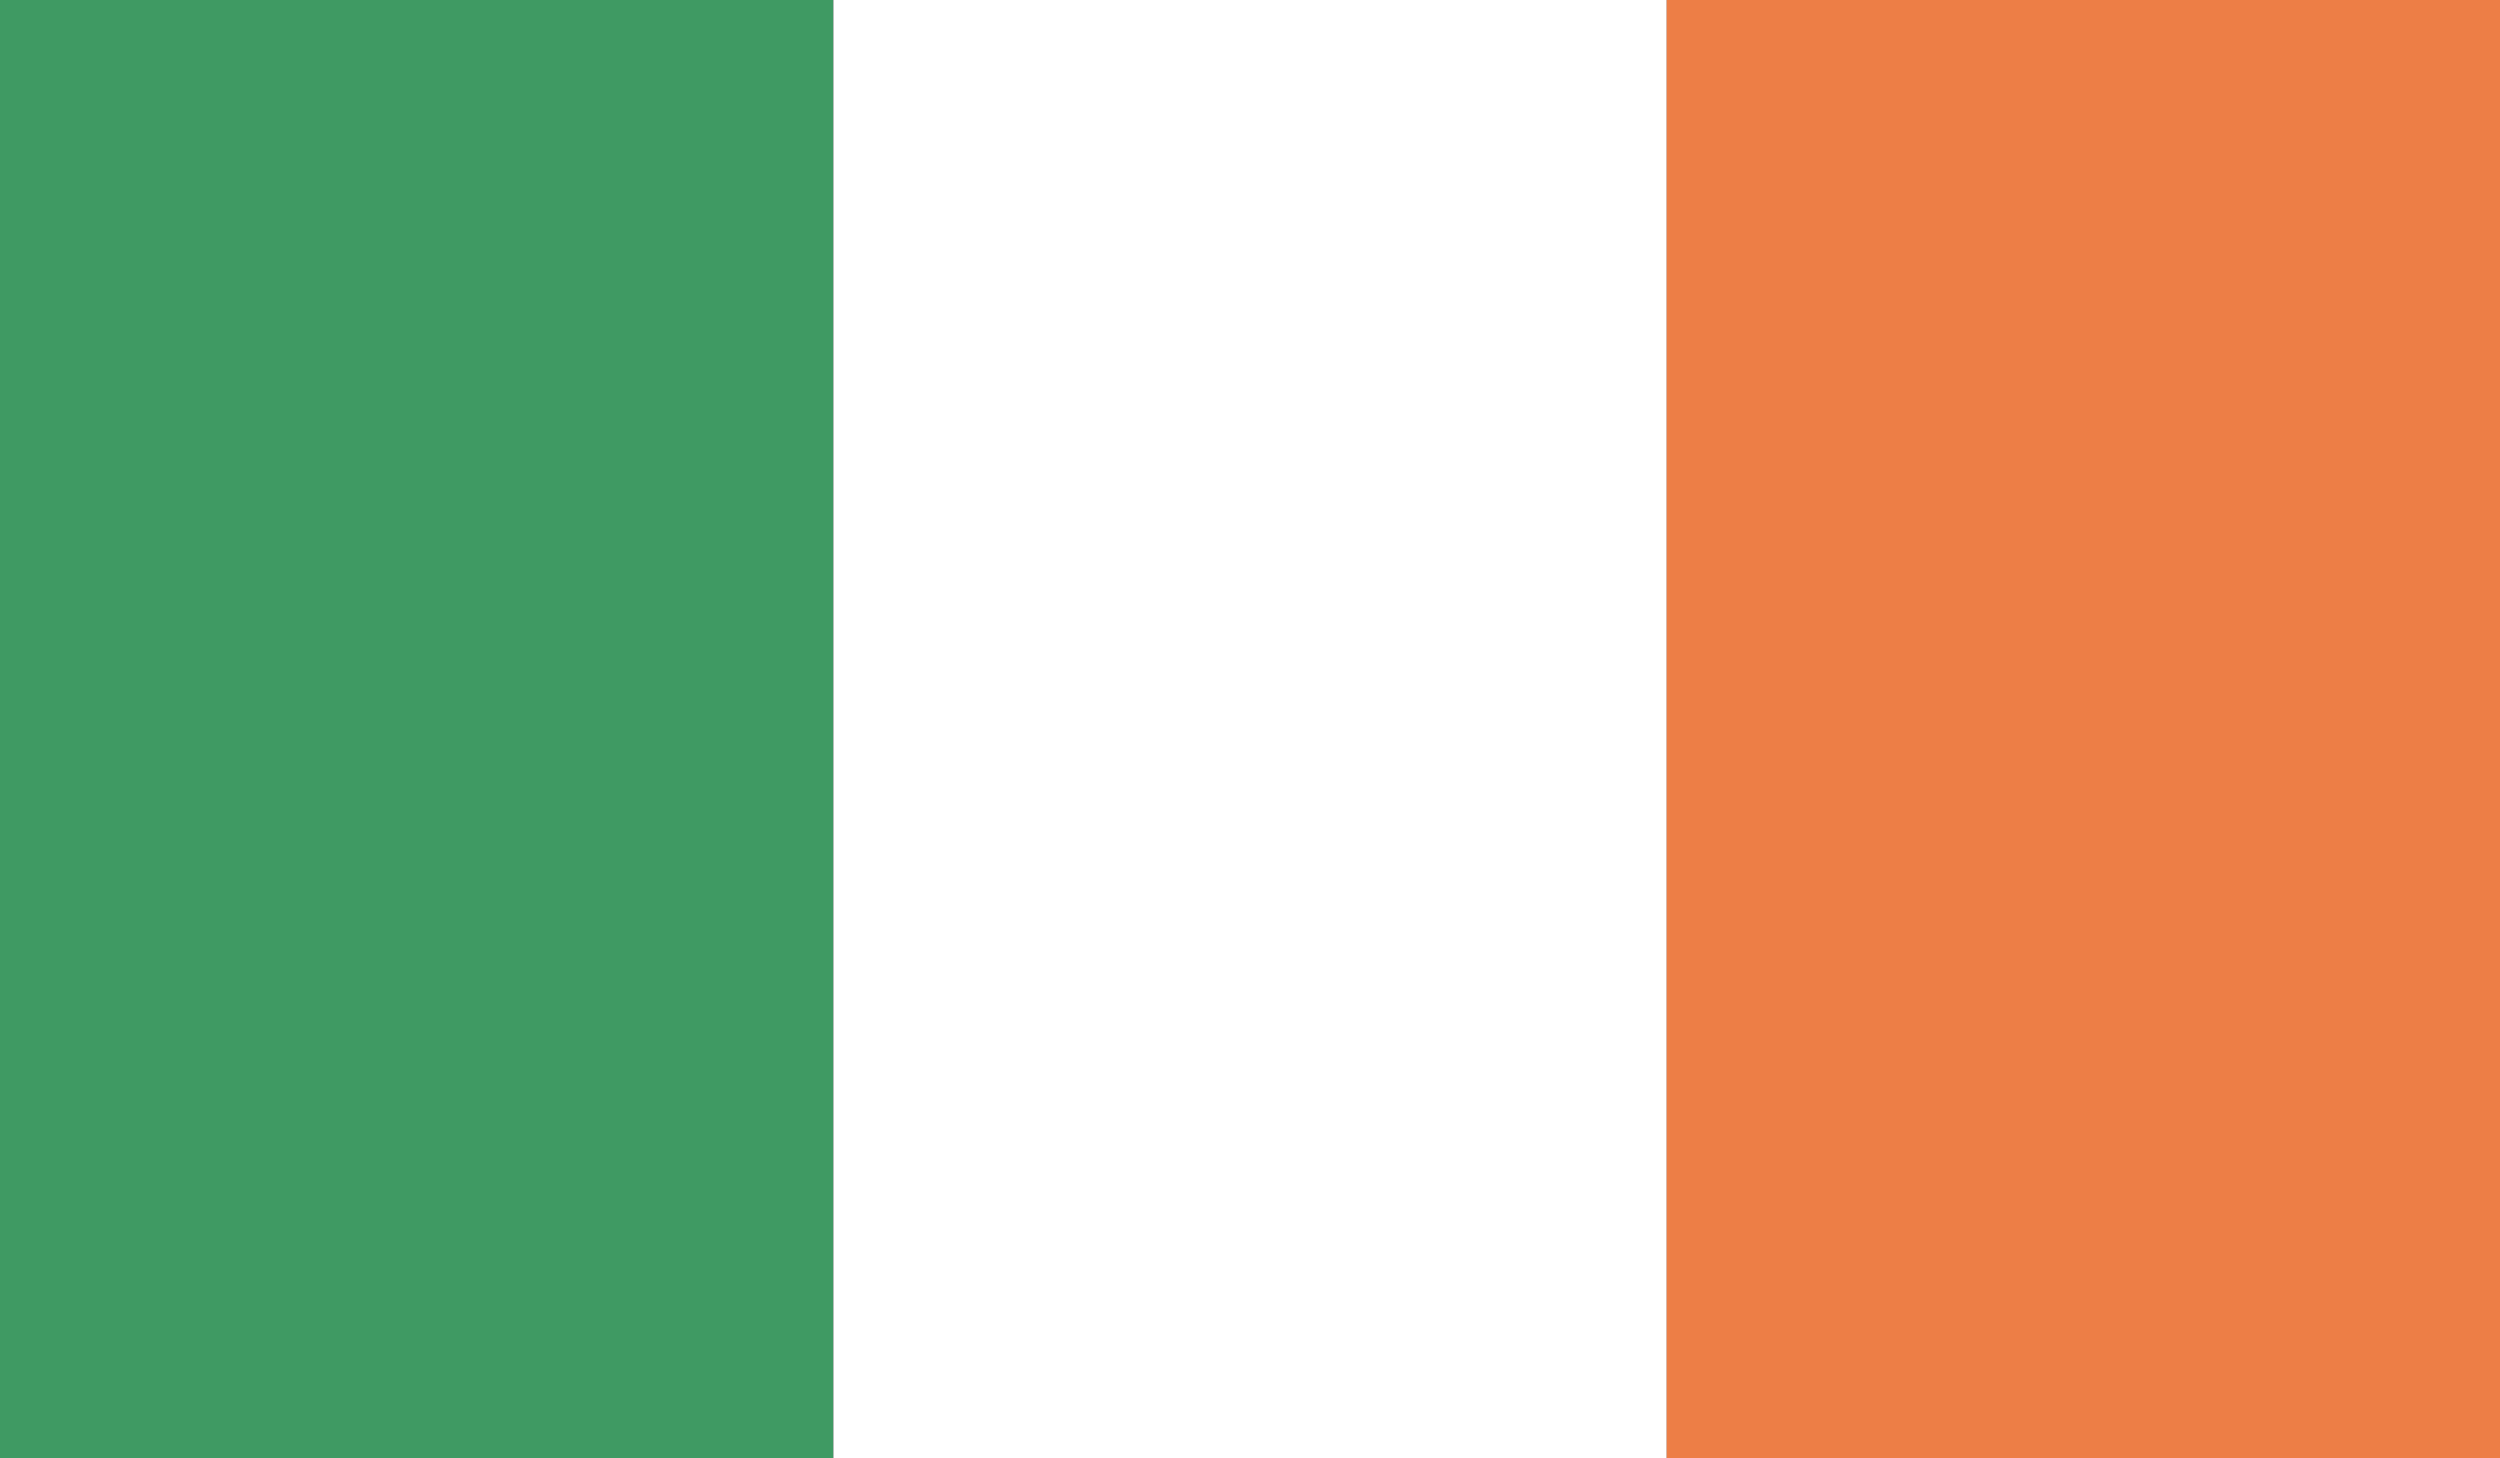 <?xml version="1.0" encoding="utf-8"?>
<!-- Generator: Adobe Illustrator 16.0.0, SVG Export Plug-In . SVG Version: 6.00 Build 0)  -->
<!DOCTYPE svg PUBLIC "-//W3C//DTD SVG 1.1//EN" "http://www.w3.org/Graphics/SVG/1.1/DTD/svg11.dtd">
<svg version="1.1" id="Calque_1" xmlns="http://www.w3.org/2000/svg" xmlns:xlink="http://www.w3.org/1999/xlink" x="0px" y="0px"
	 width="33.562px" height="19.578px" viewBox="0 0 33.562 19.578" enable-background="new 0 0 33.562 19.578" xml:space="preserve">
<rect x="0" y="0" width="33.562" height="19.578" fill="#333333" stroke="none"/>
<g id="IRELAND_2_">
	<g>
		<g>
			<defs>
				<rect id="SVGID_1_" width="33.562" height="19.578"/>
			</defs>
			<clipPath id="SVGID_2_">
				<use xlink:href="#SVGID_1_"  overflow="visible"/>
			</clipPath>
			<rect clip-path="url(#SVGID_2_)" fill="#3F9A63" width="11.188" height="19.578"/>
			<rect x="11.188" clip-path="url(#SVGID_2_)" fill="#FFFFFF" width="11.188" height="19.578"/>
			<rect x="22.375" clip-path="url(#SVGID_2_)" fill="#ED7E46" width="11.188" height="19.578"/>
		</g>
	</g>
</g>
<g>
</g>
<g>
</g>
<g>
</g>
<g>
</g>
<g>
</g>
<g>
</g>
</svg>
